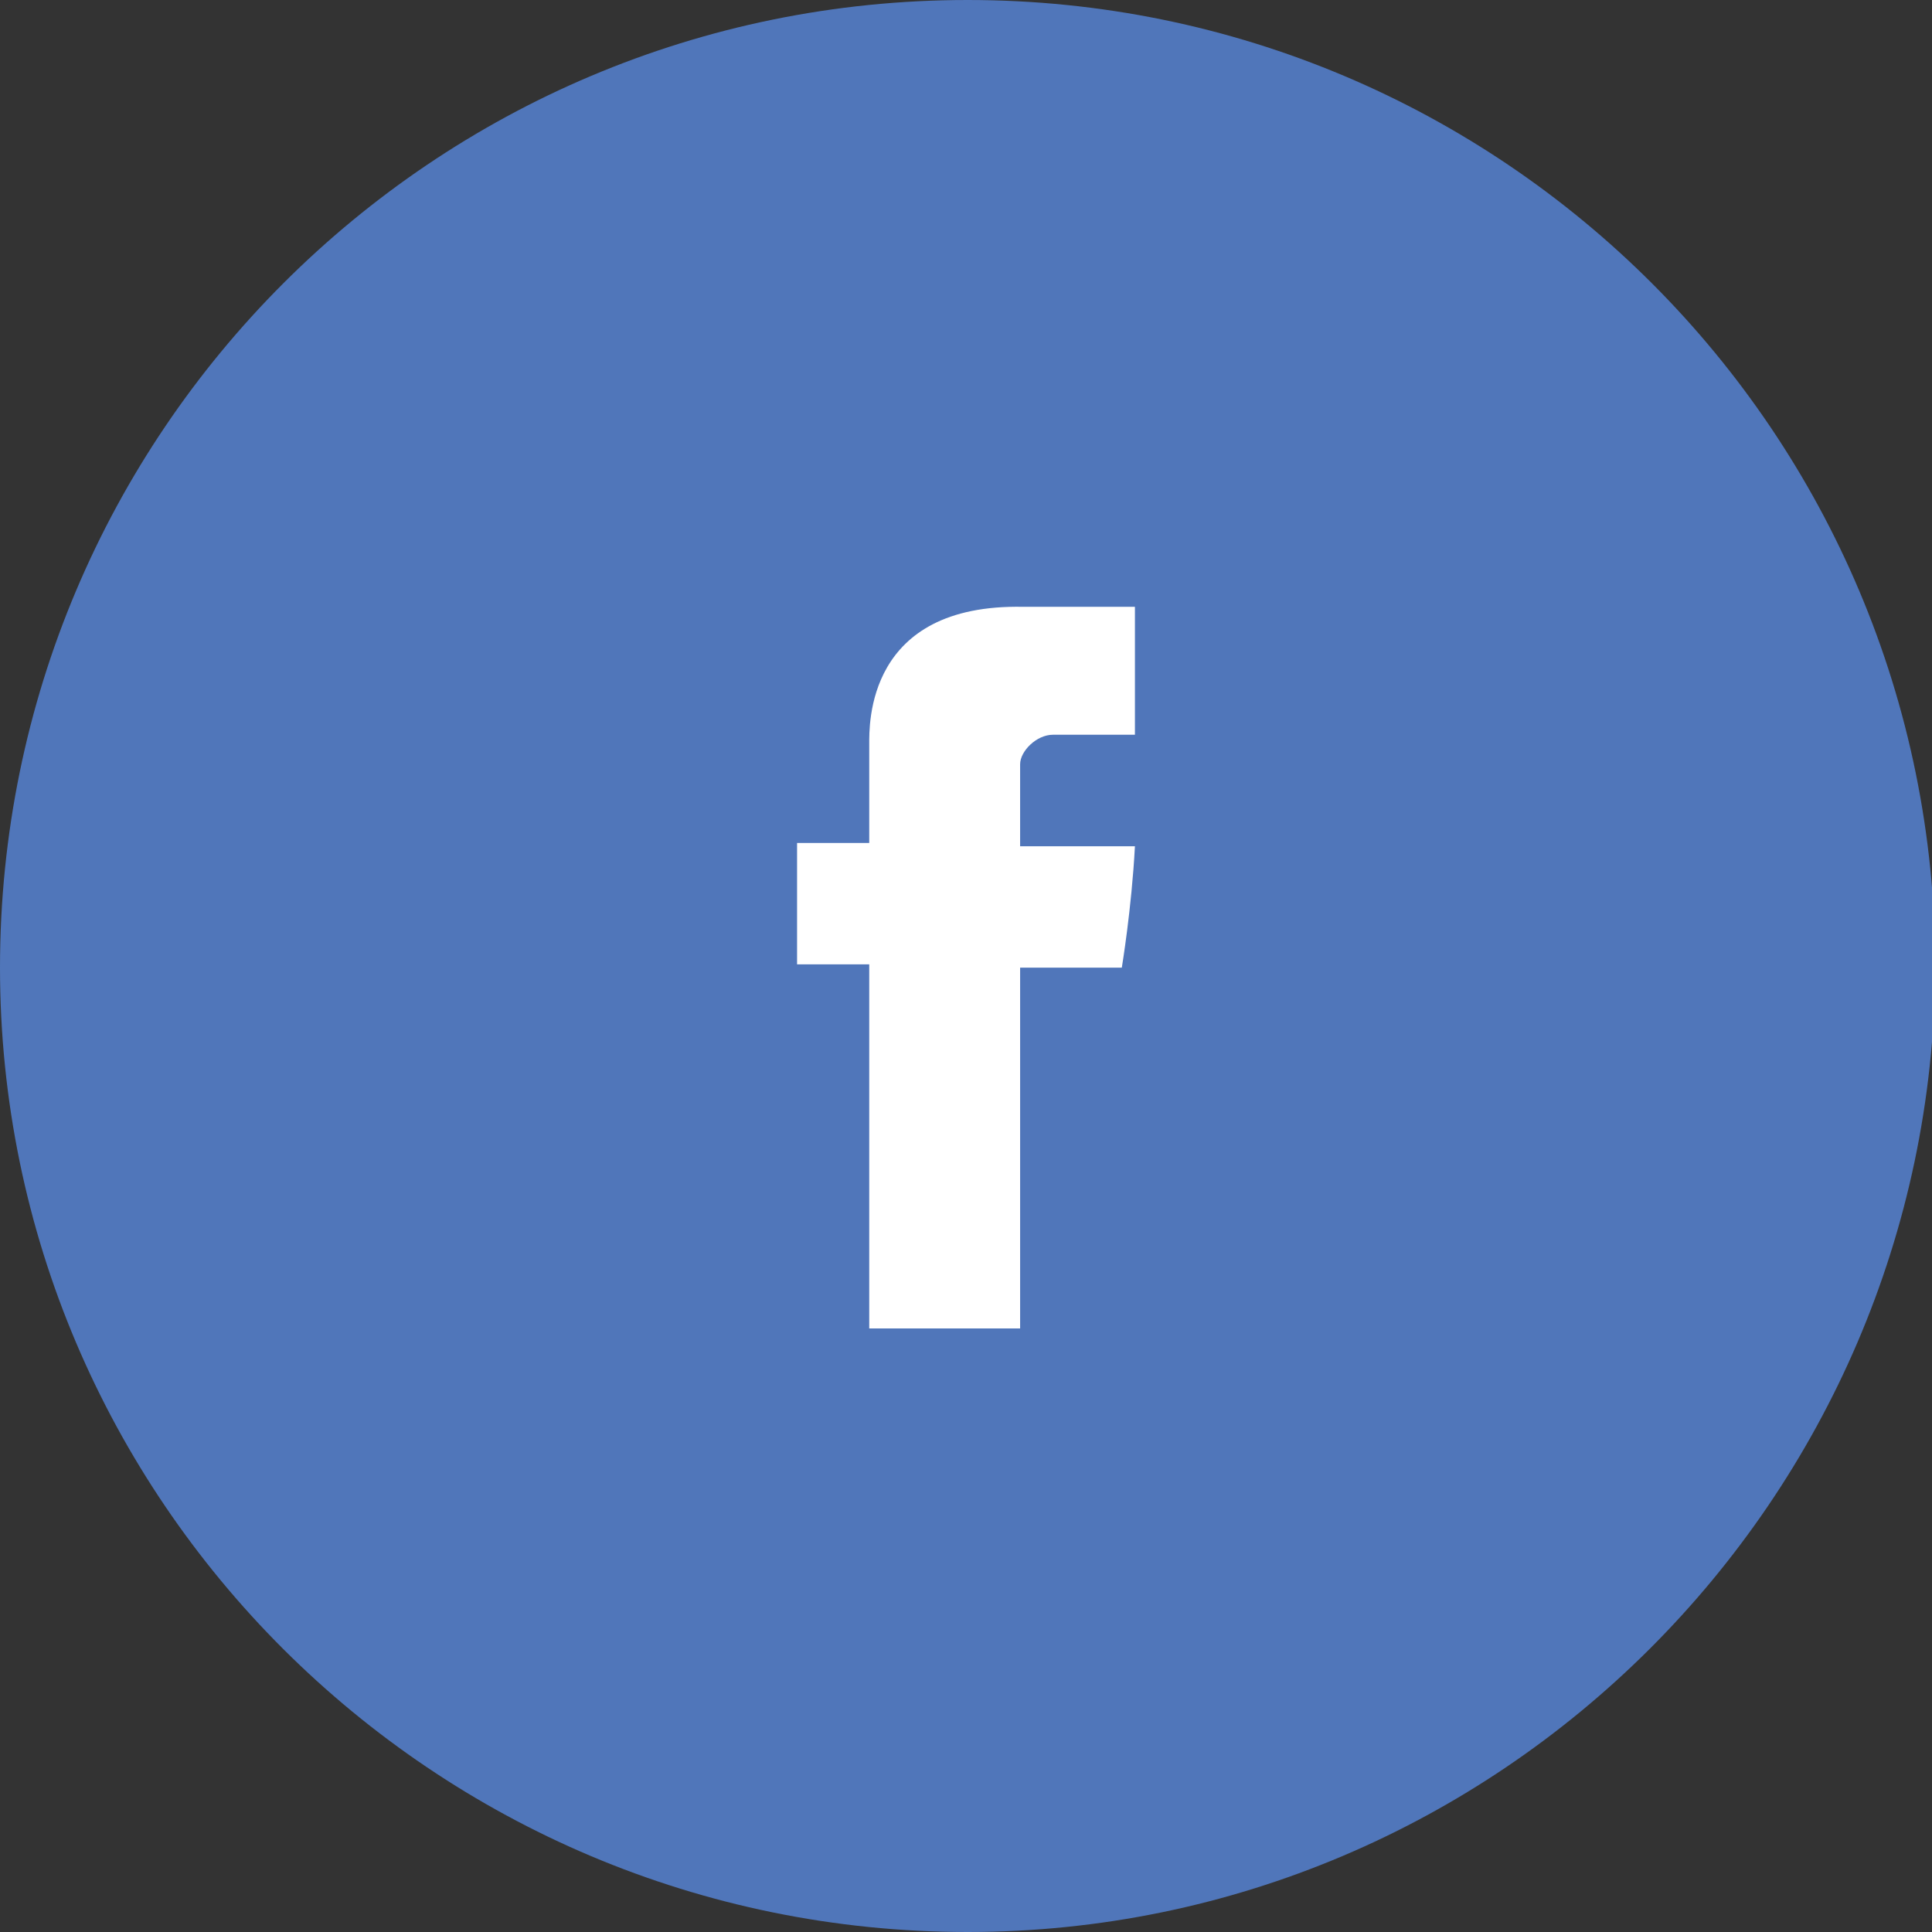 <?xml version="1.0" encoding="utf-8"?>
<!-- Generator: Adobe Illustrator 19.2.1, SVG Export Plug-In . SVG Version: 6.00 Build 0)  -->
<svg version="1.1" id="Vrstva_1" xmlns="http://www.w3.org/2000/svg" xmlns:xlink="http://www.w3.org/1999/xlink" x="0px" y="0px"
	 viewBox="0 0 58.9 58.9" style="enable-background:new 0 0 58.9 58.9;" xml:space="preserve">
<rect x="0" y="0" width="58.9" height="58.9" fill="#333333" stroke="none"/>
<style type="text/css">
	.st0{fill:#FCCA38;}
	.st1{fill:#FF8812;}
	.st2{fill:#AEB946;}
	.st3{opacity:0.2;}
	.st4{fill:#FFFFFF;}
	.st5{fill:#B3B3B3;}
	.st6{fill:#1A1A1A;}
	.st7{fill:#D63B25;}
	.st8{fill:#5076BA;}
	.st9{fill:#A16D52;}
	.st10{fill:#C41E2C;}
</style>
<g>
	<path class="st8" d="M29.5,58.9L29.5,58.9C13.2,58.9,0,45.7,0,29.5v0C0,13.2,13.2,0,29.5,0h0c16.3,0,29.5,13.2,29.5,29.5v0
		C58.9,45.7,45.7,58.9,29.5,58.9z"/>
	<path class="st4" d="M26.5,22.7v3h-2.2v3.7h2.2v11.1h4.6V29.5h3.1c0,0,0.3-1.8,0.4-3.7h-3.5v-2.5c0-0.4,0.5-0.9,1-0.9h2.5v-3.9
		h-3.4C26.4,18.4,26.5,22.1,26.5,22.7"/>
</g>
</svg>
